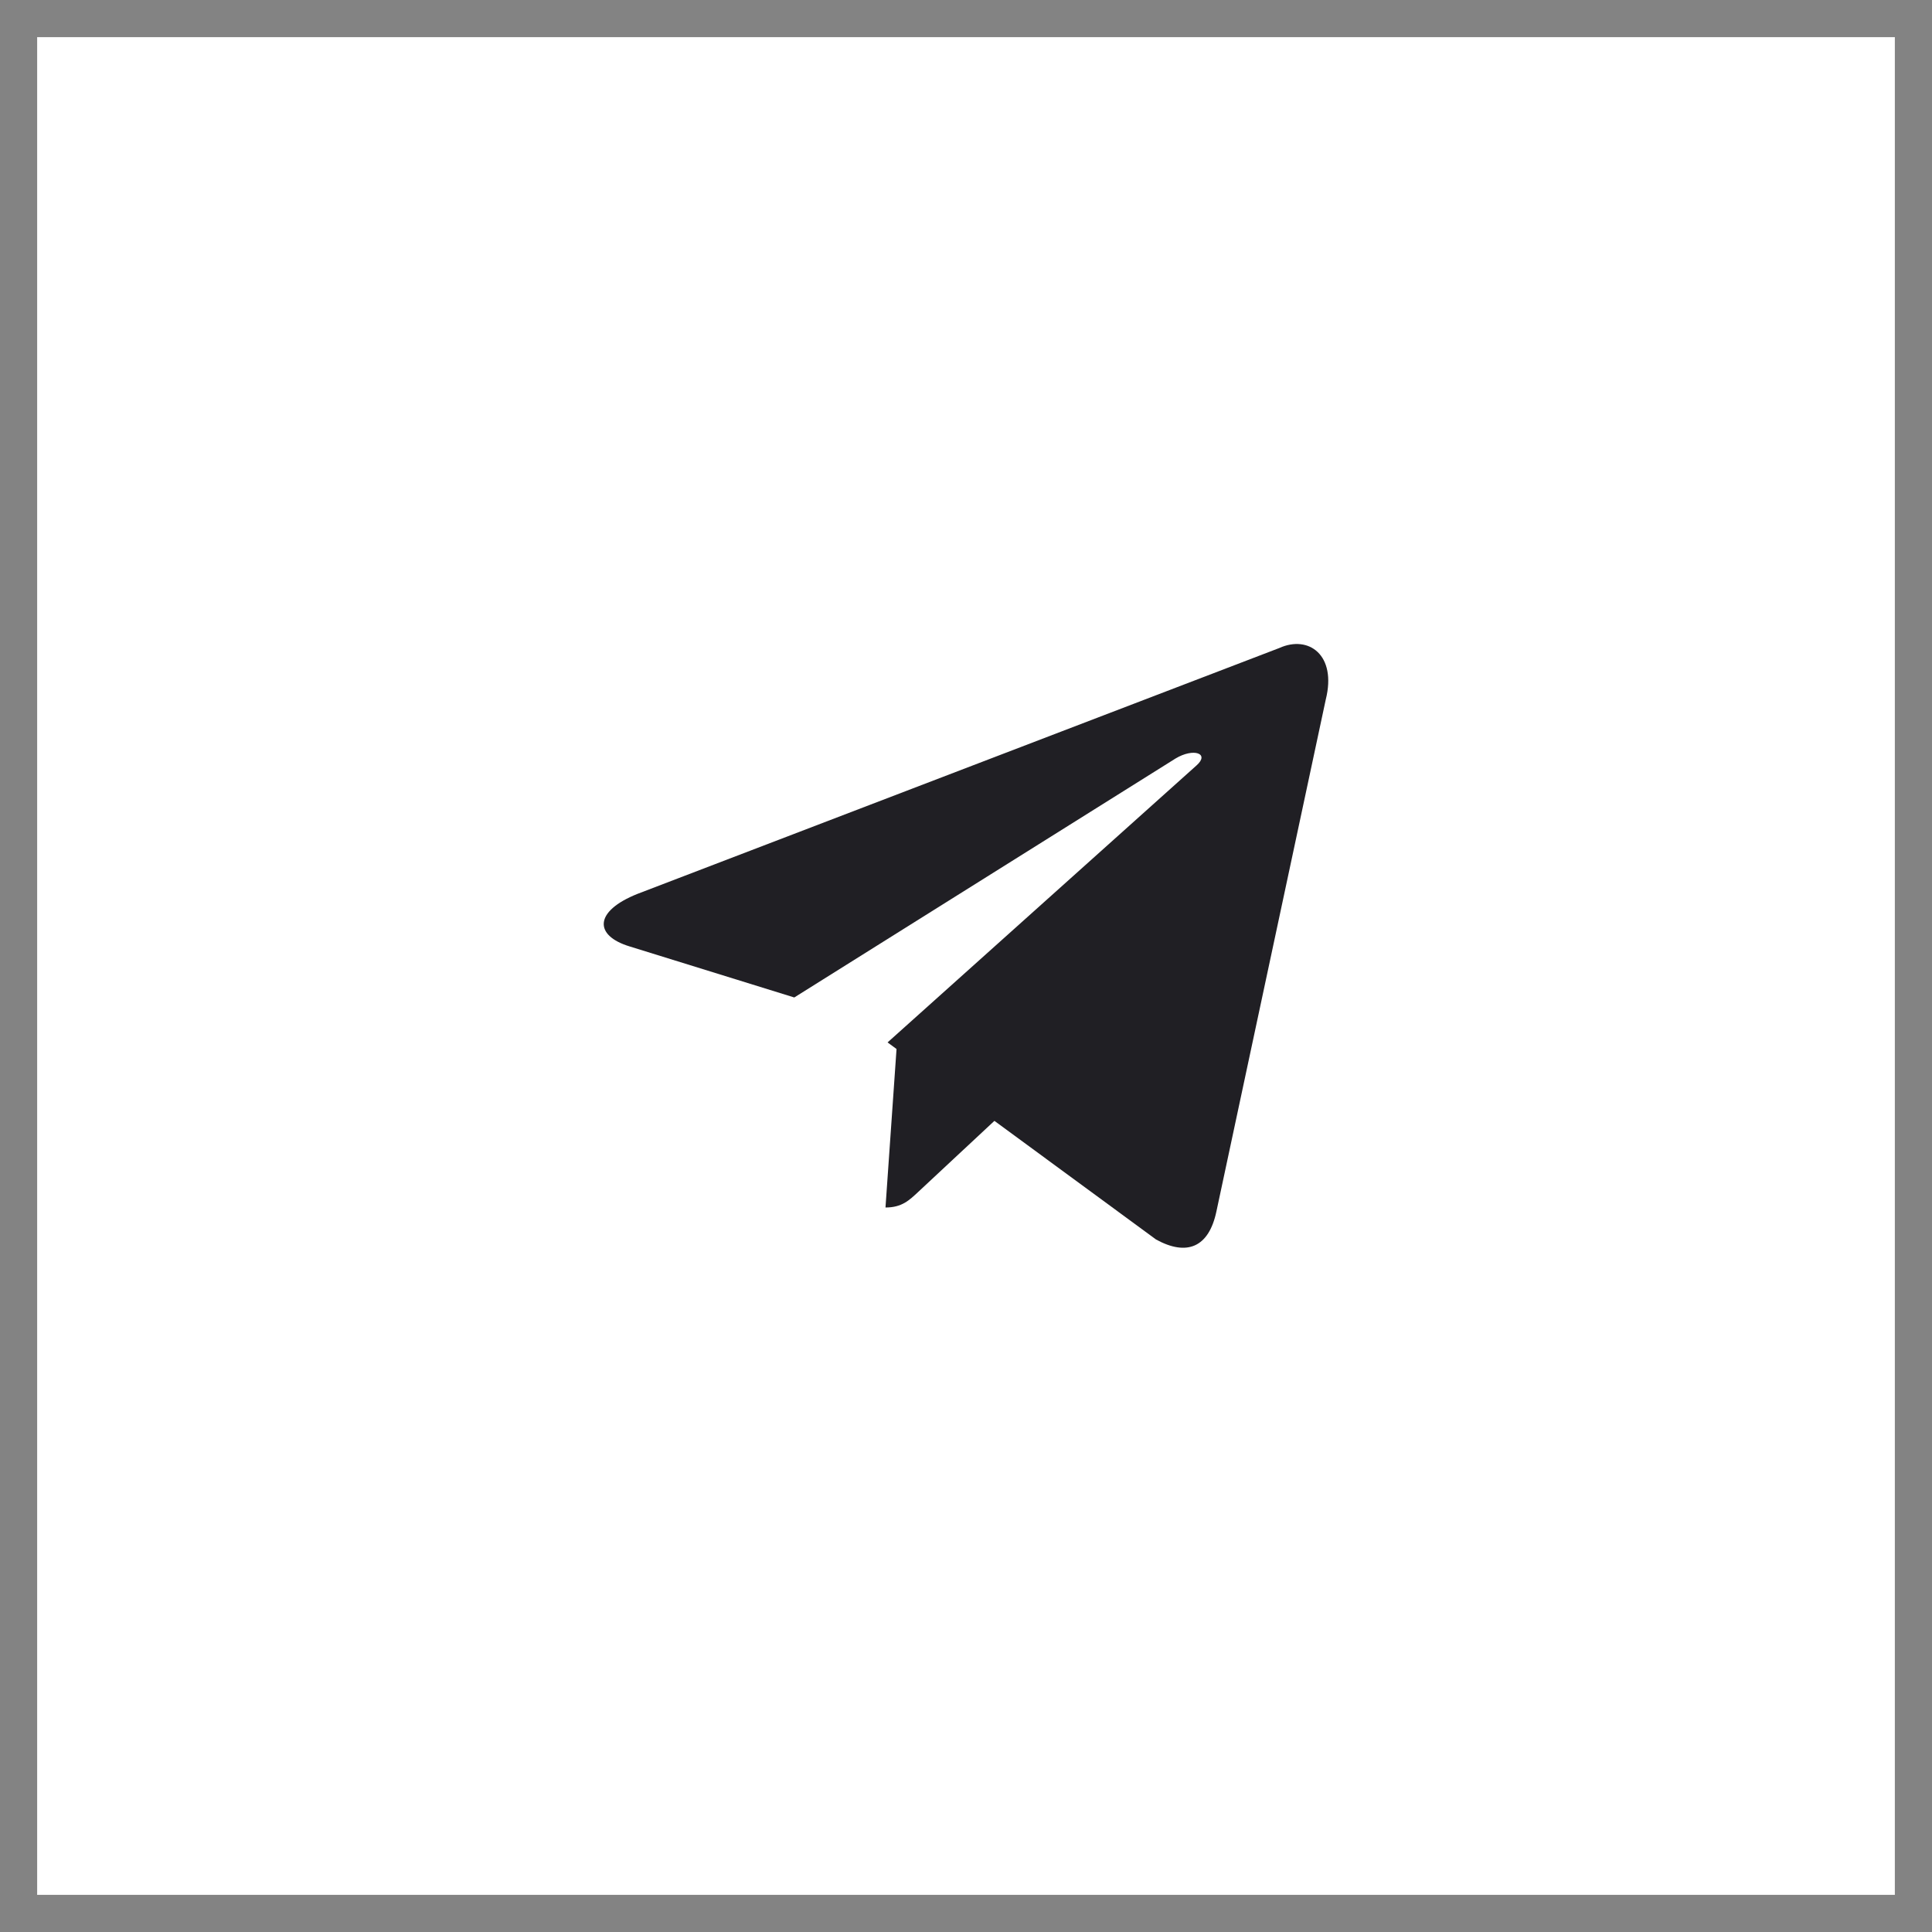 <svg xmlns:xlink="http://www.w3.org/1999/xlink" xmlns="http://www.w3.org/2000/svg" width="52" height="52" viewBox="0 0 52 52" fill="none">
<path fill-rule="evenodd" clip-rule="evenodd" d="M23.833 32.5C24.276 32.5 24.472 32.306 24.72 32.075L27.083 29.871L24.135 28.167" fill="#201F24"/>
<path fill-rule="evenodd" clip-rule="evenodd" d="M23.889 28.057L31.116 33.362C31.941 33.814 32.536 33.58 32.741 32.601L35.683 18.829C35.984 17.629 35.222 17.085 34.434 17.441L17.16 24.058C15.981 24.528 15.988 25.182 16.946 25.473L21.378 26.847L31.64 20.415C32.125 20.123 32.569 20.28 32.204 20.602" fill="#201F24"/>
<rect x="0.5" y="0.5" width="51" height="51" stroke="#838383"/>
</svg>